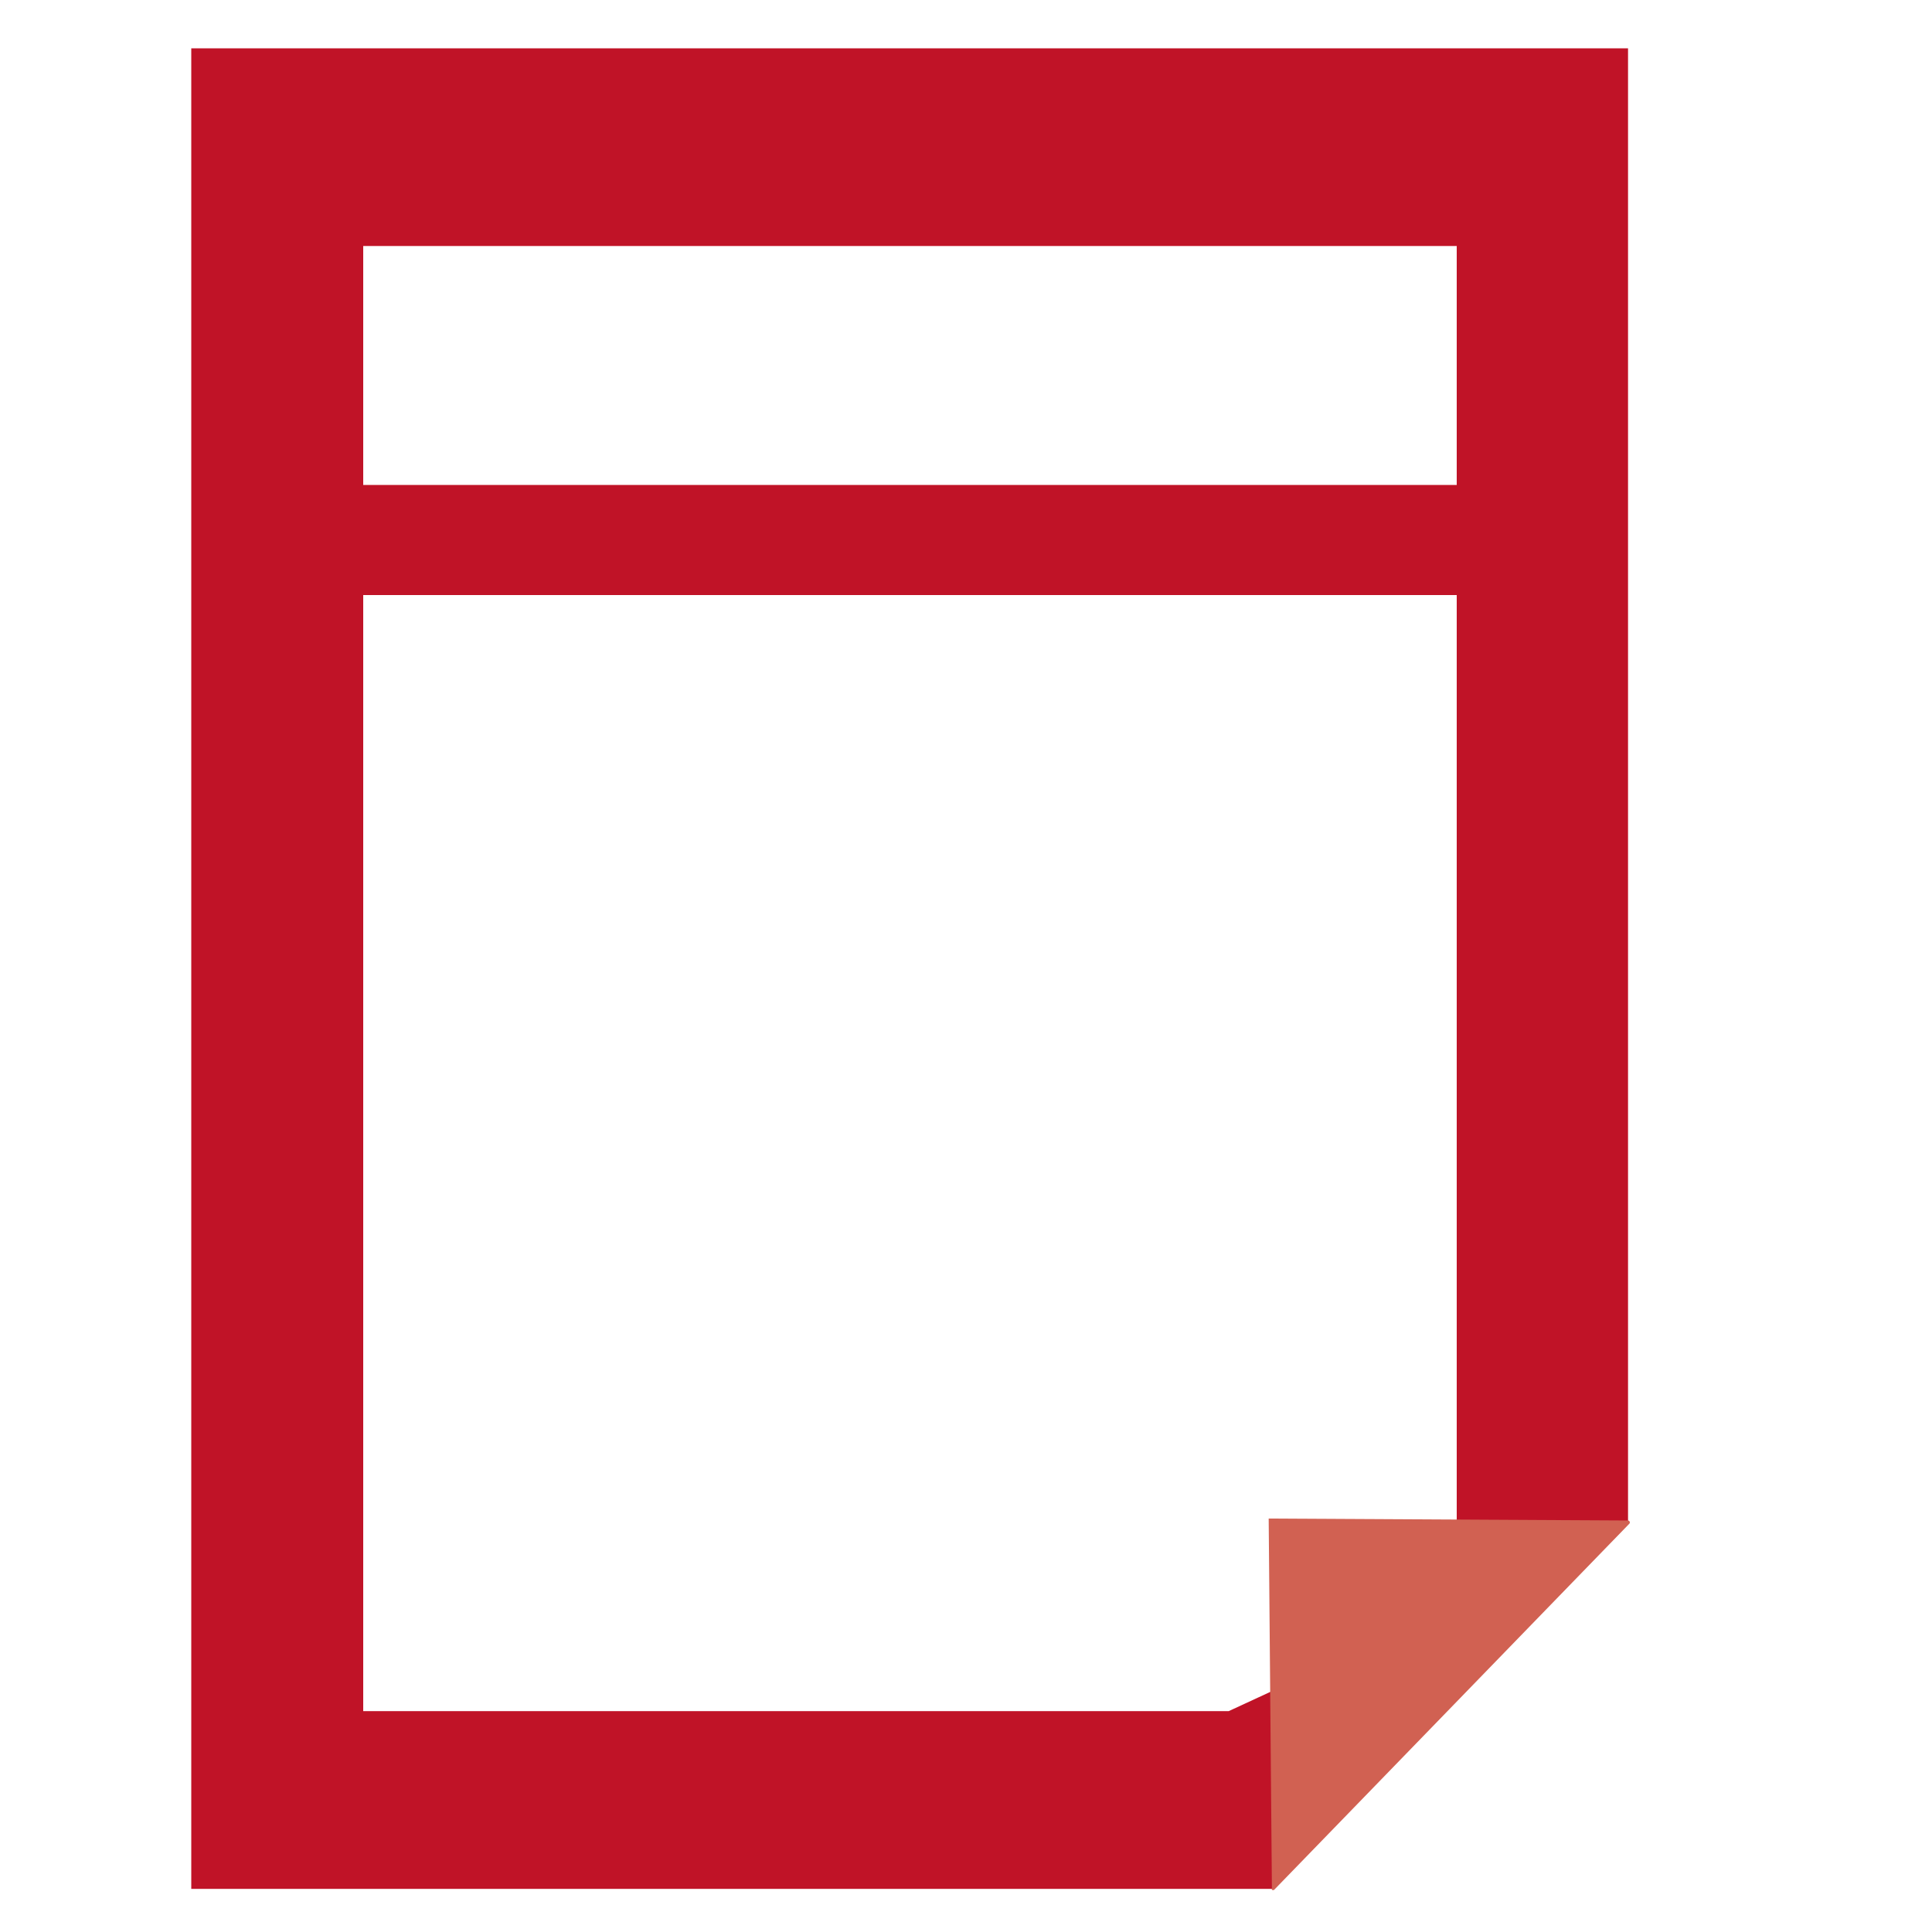 <?xml version="1.0" encoding="utf-8"?>
<!-- Generator: Adobe Illustrator 26.2.1, SVG Export Plug-In . SVG Version: 6.00 Build 0)  -->
<svg version="1.1" id="Layer_22" xmlns="http://www.w3.org/2000/svg" xmlns:xlink="http://www.w3.org/1999/xlink" x="0px" y="0px"
	 viewBox="0 0 300 300" style="enable-background:new 0 0 300 300;" xml:space="preserve">
<style type="text/css">
	.st0{fill:#C01327;}
	.st1{fill:#D16152;}
</style>
<g>
	<path class="st0" d="M29.7,7.5v285.8h167.9l55.2-56.6V7.5H29.7z M226.2,236.8L216.1,254l-25.3,11.7H56.4V92.4h169.8V236.8z
		 M226.2,75.3H56.4V38.2h169.8V75.3z"/>
	<path class="st1" d="M197.9,293.4l55.1-56.8c0.2-0.2,0-0.5-0.2-0.5l-55.8-0.3l0.5,57.4C197.4,293.5,197.7,293.6,197.9,293.4"/>
</g>
</svg>
